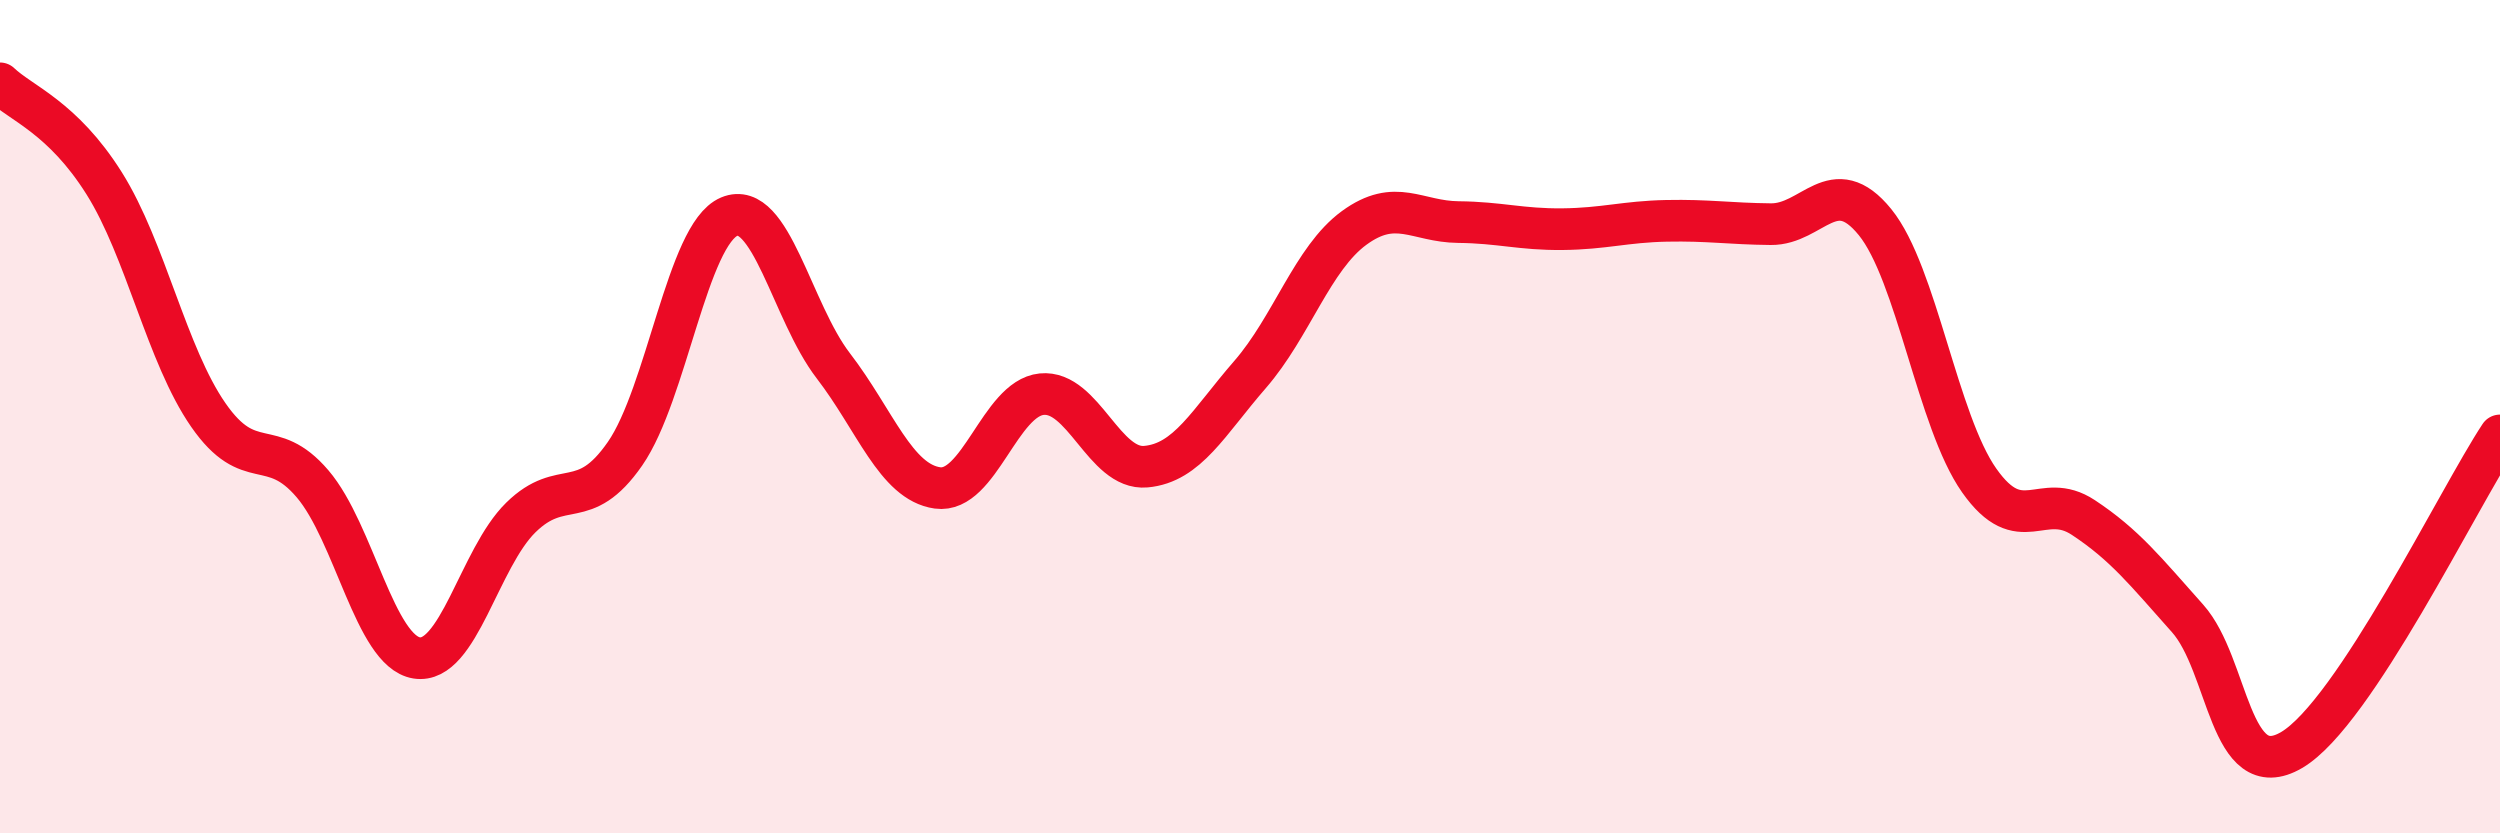 
    <svg width="60" height="20" viewBox="0 0 60 20" xmlns="http://www.w3.org/2000/svg">
      <path
        d="M 0,2 C 0.5,2.48 1.5,2.81 2.5,4.4 C 3.5,5.99 4,8.52 5,9.96 C 6,11.4 6.5,10.44 7.5,11.61 C 8.5,12.78 9,15.63 10,15.79 C 11,15.95 11.5,13.4 12.5,12.42 C 13.5,11.44 14,12.33 15,10.89 C 16,9.45 16.5,5.62 17.5,5.2 C 18.5,4.78 19,7.48 20,8.78 C 21,10.08 21.5,11.57 22.5,11.71 C 23.5,11.85 24,9.56 25,9.46 C 26,9.36 26.5,11.29 27.5,11.2 C 28.5,11.11 29,10.14 30,8.99 C 31,7.84 31.5,6.2 32.5,5.47 C 33.5,4.74 34,5.32 35,5.33 C 36,5.34 36.5,5.51 37.5,5.5 C 38.5,5.49 39,5.32 40,5.3 C 41,5.28 41.5,5.37 42.5,5.38 C 43.5,5.39 44,4.1 45,5.33 C 46,6.56 46.5,10.11 47.5,11.53 C 48.5,12.95 49,11.76 50,12.42 C 51,13.08 51.5,13.72 52.5,14.84 C 53.5,15.96 53.5,18.88 55,18 C 56.5,17.12 59,11.96 60,10.45L60 20L0 20Z"
        fill="#EB0A25"
        opacity="0.1"
        stroke-linecap="round"
        stroke-linejoin="round"
      />
      <path
        d="M 0,2 C 0.5,2.48 1.5,2.81 2.5,4.4 C 3.5,5.99 4,8.52 5,9.96 C 6,11.4 6.5,10.44 7.5,11.61 C 8.5,12.78 9,15.63 10,15.79 C 11,15.95 11.5,13.4 12.5,12.42 C 13.5,11.44 14,12.33 15,10.89 C 16,9.45 16.5,5.62 17.5,5.2 C 18.5,4.78 19,7.48 20,8.78 C 21,10.08 21.5,11.57 22.5,11.71 C 23.5,11.85 24,9.56 25,9.46 C 26,9.36 26.5,11.29 27.5,11.2 C 28.5,11.11 29,10.14 30,8.99 C 31,7.84 31.5,6.2 32.5,5.47 C 33.5,4.74 34,5.32 35,5.33 C 36,5.34 36.5,5.51 37.5,5.5 C 38.5,5.49 39,5.32 40,5.3 C 41,5.28 41.5,5.37 42.5,5.38 C 43.5,5.39 44,4.1 45,5.33 C 46,6.56 46.5,10.11 47.5,11.53 C 48.5,12.95 49,11.76 50,12.42 C 51,13.08 51.5,13.72 52.5,14.84 C 53.5,15.96 53.5,18.88 55,18 C 56.5,17.12 59,11.96 60,10.45"
        stroke="#EB0A25"
        stroke-width="1"
        fill="none"
        stroke-linecap="round"
        stroke-linejoin="round"
      />
    </svg>
  